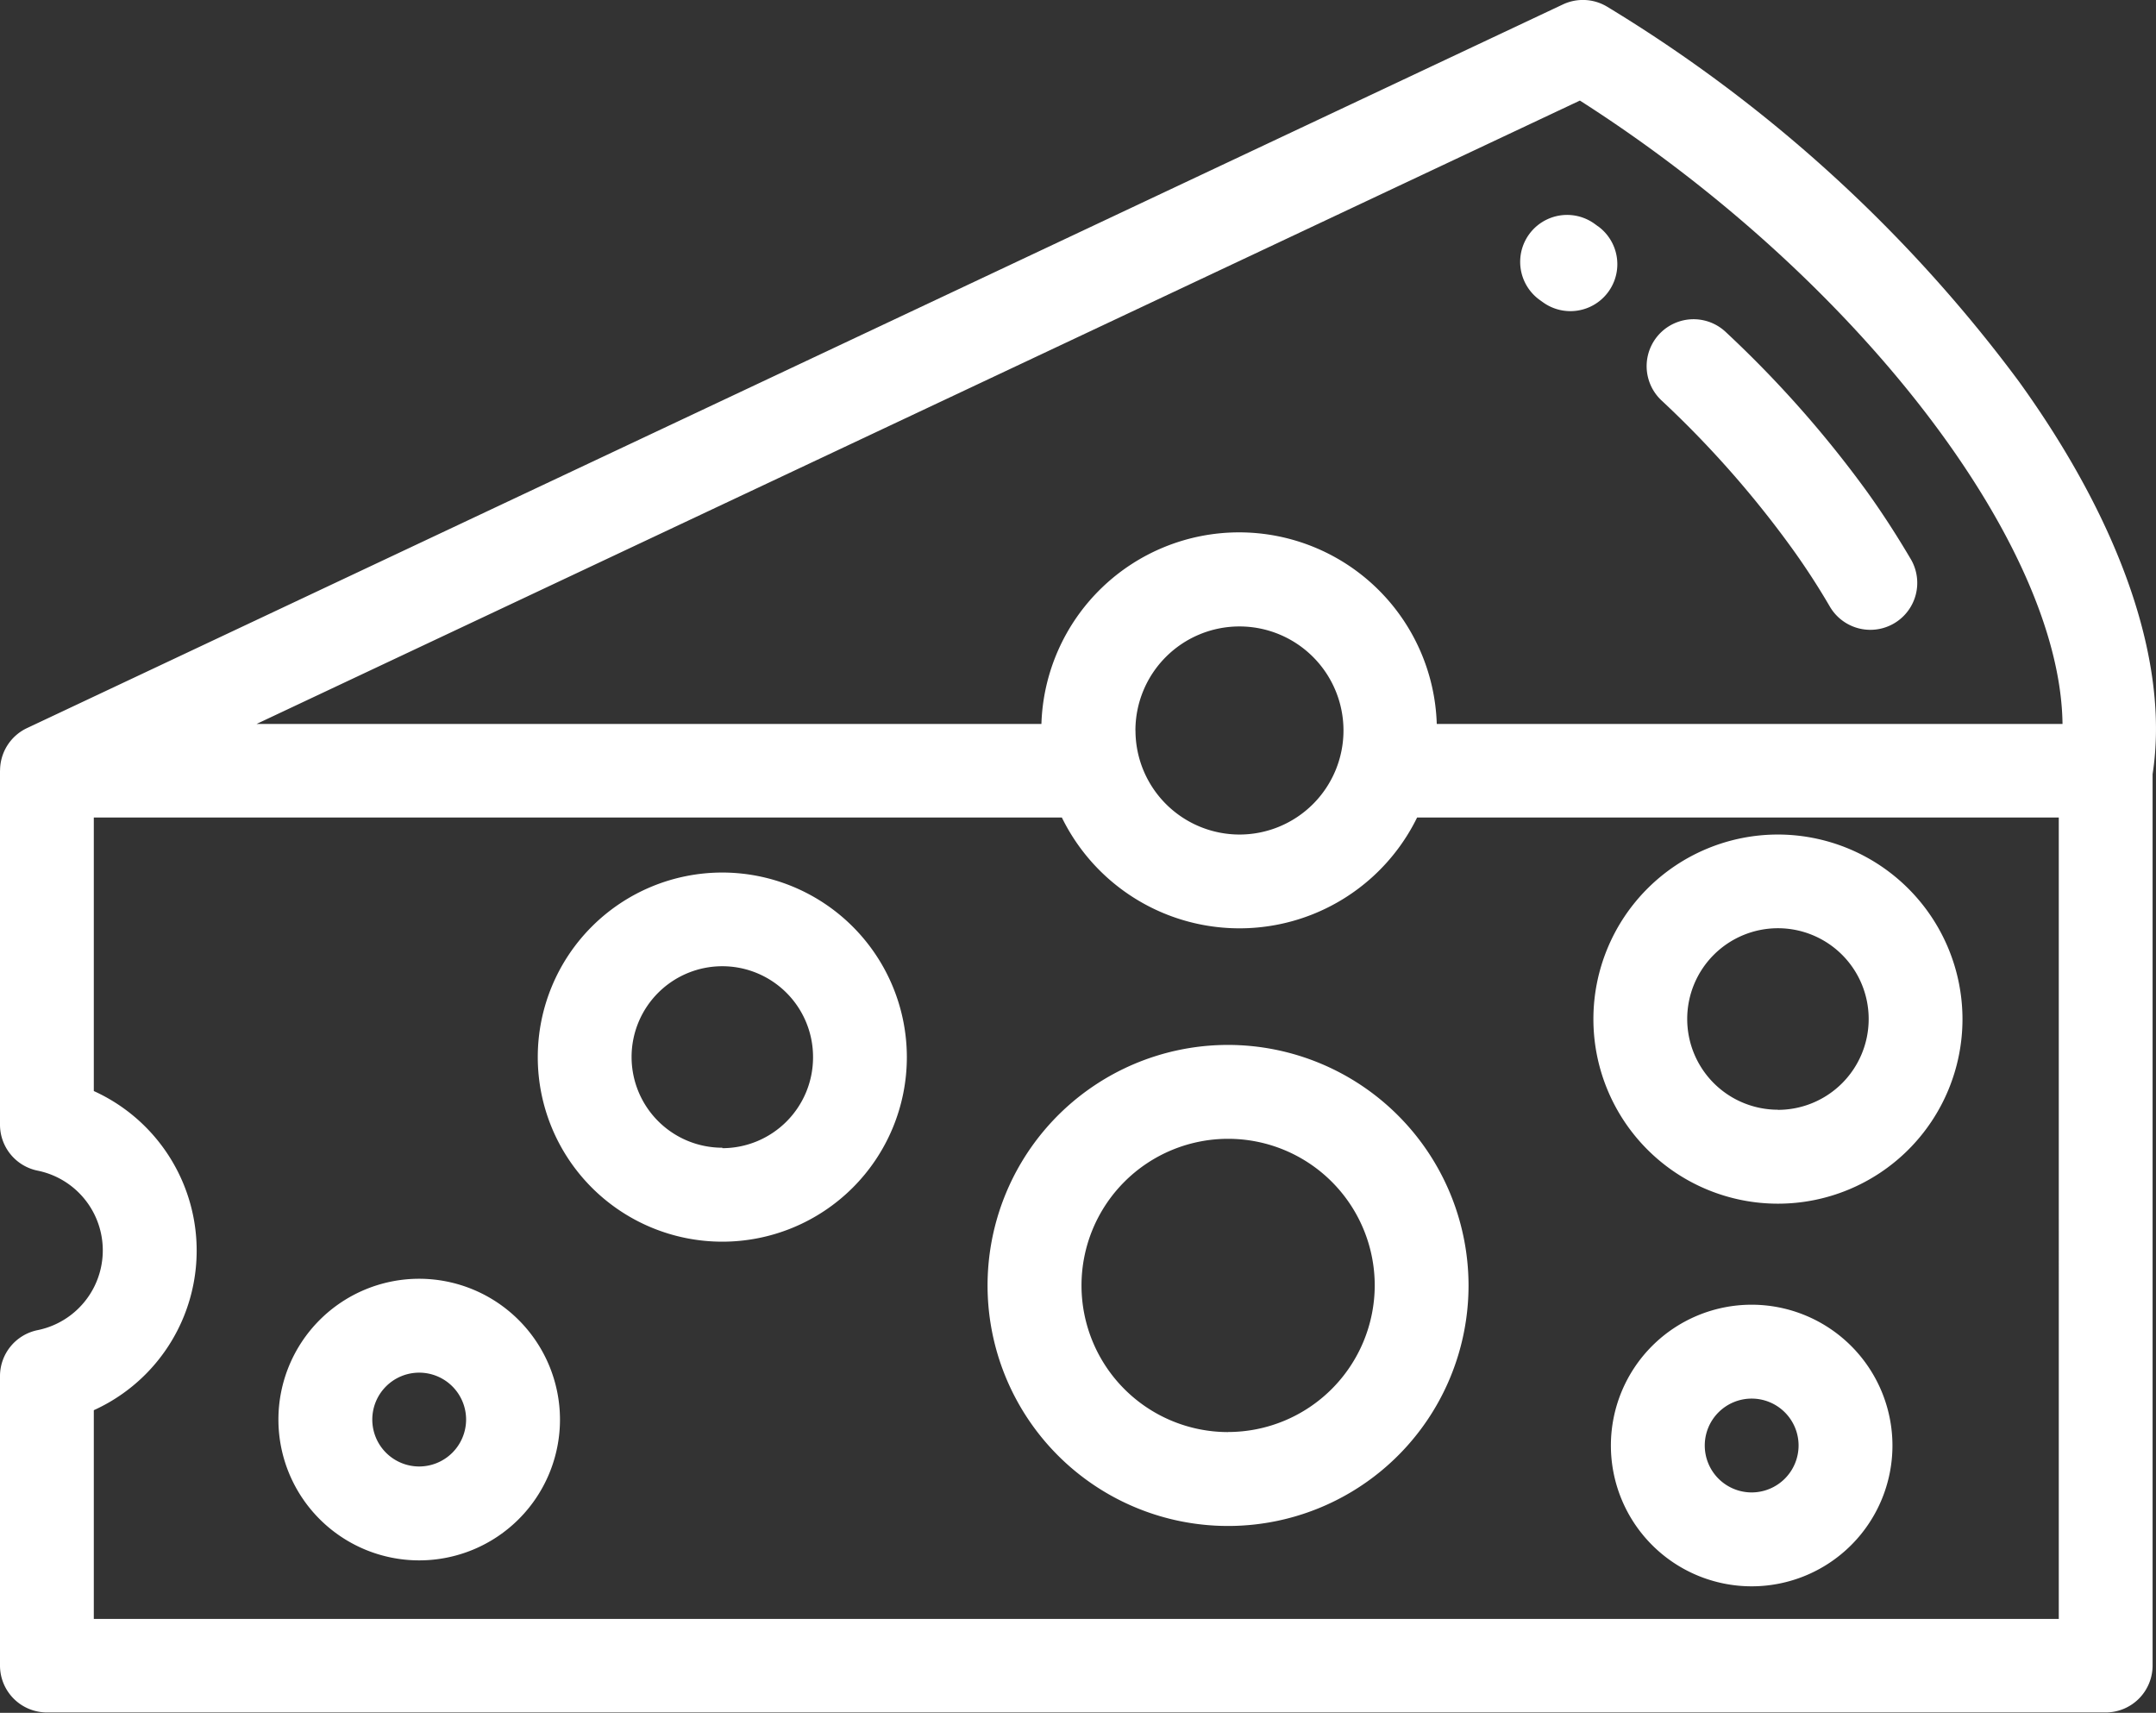 <svg id="cheese" xmlns="http://www.w3.org/2000/svg" width="32.911" height="26.142" viewBox="0 0 32.911 26.142">
  <rect x="0" y="0" width="32.911" height="26.142" fill="#333333" stroke="none"/>
  <g id="Grupo_3" data-name="Grupo 3" transform="translate(0 0)">
    <g id="Grupo_2" data-name="Grupo 2" transform="translate(0 0)">
      <path id="Caminho_116" data-name="Caminho 116" d="M392.263,128.653a.716.716,0,0,0-.982,1.043,15.507,15.507,0,0,1,1.969,2.225,10.934,10.934,0,0,1,.6.919.716.716,0,1,0,1.241-.715c-.2-.339-.422-.688-.675-1.04A16.941,16.941,0,0,0,392.263,128.653Z" transform="translate(-365.92 -123.586)" fill="#fff"/>
      <path id="Caminho_117" data-name="Caminho 117" d="M362.21,103.863l-.052-.038a.716.716,0,0,0-.839,1.161l.049.035a.716.716,0,0,0,.842-1.159Z" transform="translate(-337.817 -100.409)" fill="#fff"/>
      <path id="Caminho_118" data-name="Caminho 118" d="M130.533,259.9a2.817,2.817,0,1,0,2.817,2.817A2.82,2.82,0,0,0,130.533,259.9Zm0,4.2a1.385,1.385,0,1,1,1.385-1.385A1.386,1.386,0,0,1,130.533,264.107Z" transform="translate(-119.507 -246.583)" fill="#fff"/>
      <path id="Caminho_119" data-name="Caminho 119" d="M381.213,250.806a2.817,2.817,0,1,0,2.817,2.817A2.82,2.82,0,0,0,381.213,250.806Zm0,4.2a1.385,1.385,0,1,1,1.385-1.385A1.386,1.386,0,0,1,381.213,255.008Z" transform="translate(-354.073 -238.069)" fill="#fff"/>
      <path id="Caminho_120" data-name="Caminho 120" d="M30.821,58.484a22.049,22.049,0,0,0-6.284-5.721.716.716,0,0,0-.68-.037L.411,63.771a.716.716,0,0,0-.41.647H0v5.407a.716.716,0,0,0,.575.7,1.242,1.242,0,0,1,0,2.434.716.716,0,0,0-.575.7v4.419a.716.716,0,0,0,.716.716H32.143a.716.716,0,0,0,.716-.716V64.473C33.118,62.8,32.4,60.676,30.821,58.484ZM1.432,77.367V74.181a2.674,2.674,0,0,0,0-4.871V65.135H16.209a3.019,3.019,0,0,0,5.423,0h9.795V77.367H1.432Zm15.9-13.56a1.588,1.588,0,1,1,1.588,1.588A1.589,1.589,0,0,1,17.333,63.807Zm4.6-.1a3.019,3.019,0,0,0-6.035,0H3.917l20.2-9.514c4.215,2.69,7.333,6.754,7.367,9.514Z" transform="translate(0 -52.658)" fill="#fff"/>
      <path id="Caminho_121" data-name="Caminho 121" d="M238.233,300.766a3.671,3.671,0,1,0,3.67,3.671A3.675,3.675,0,0,0,238.233,300.766Zm0,5.909a2.238,2.238,0,1,1,2.238-2.238A2.241,2.241,0,0,1,238.233,306.674Z" transform="translate(-219.486 -284.818)" fill="#fff"/>
      <path id="Caminho_122" data-name="Caminho 122" d="M68.271,356.286a2.149,2.149,0,1,0,2.149,2.149A2.151,2.151,0,0,0,68.271,356.286Zm0,2.865a.716.716,0,1,1,.716-.716A.717.717,0,0,1,68.271,359.151Z" transform="translate(-61.872 -336.769)" fill="#fff"/>
      <path id="Caminho_123" data-name="Caminho 123" d="M384.707,362.444a2.149,2.149,0,1,0,2.149,2.149A2.151,2.151,0,0,0,384.707,362.444Zm0,2.865a.716.716,0,1,1,.716-.716A.717.717,0,0,1,384.707,365.309Z" transform="translate(-357.968 -342.531)" fill="#fff"/>
    </g>
  </g>
</svg>
